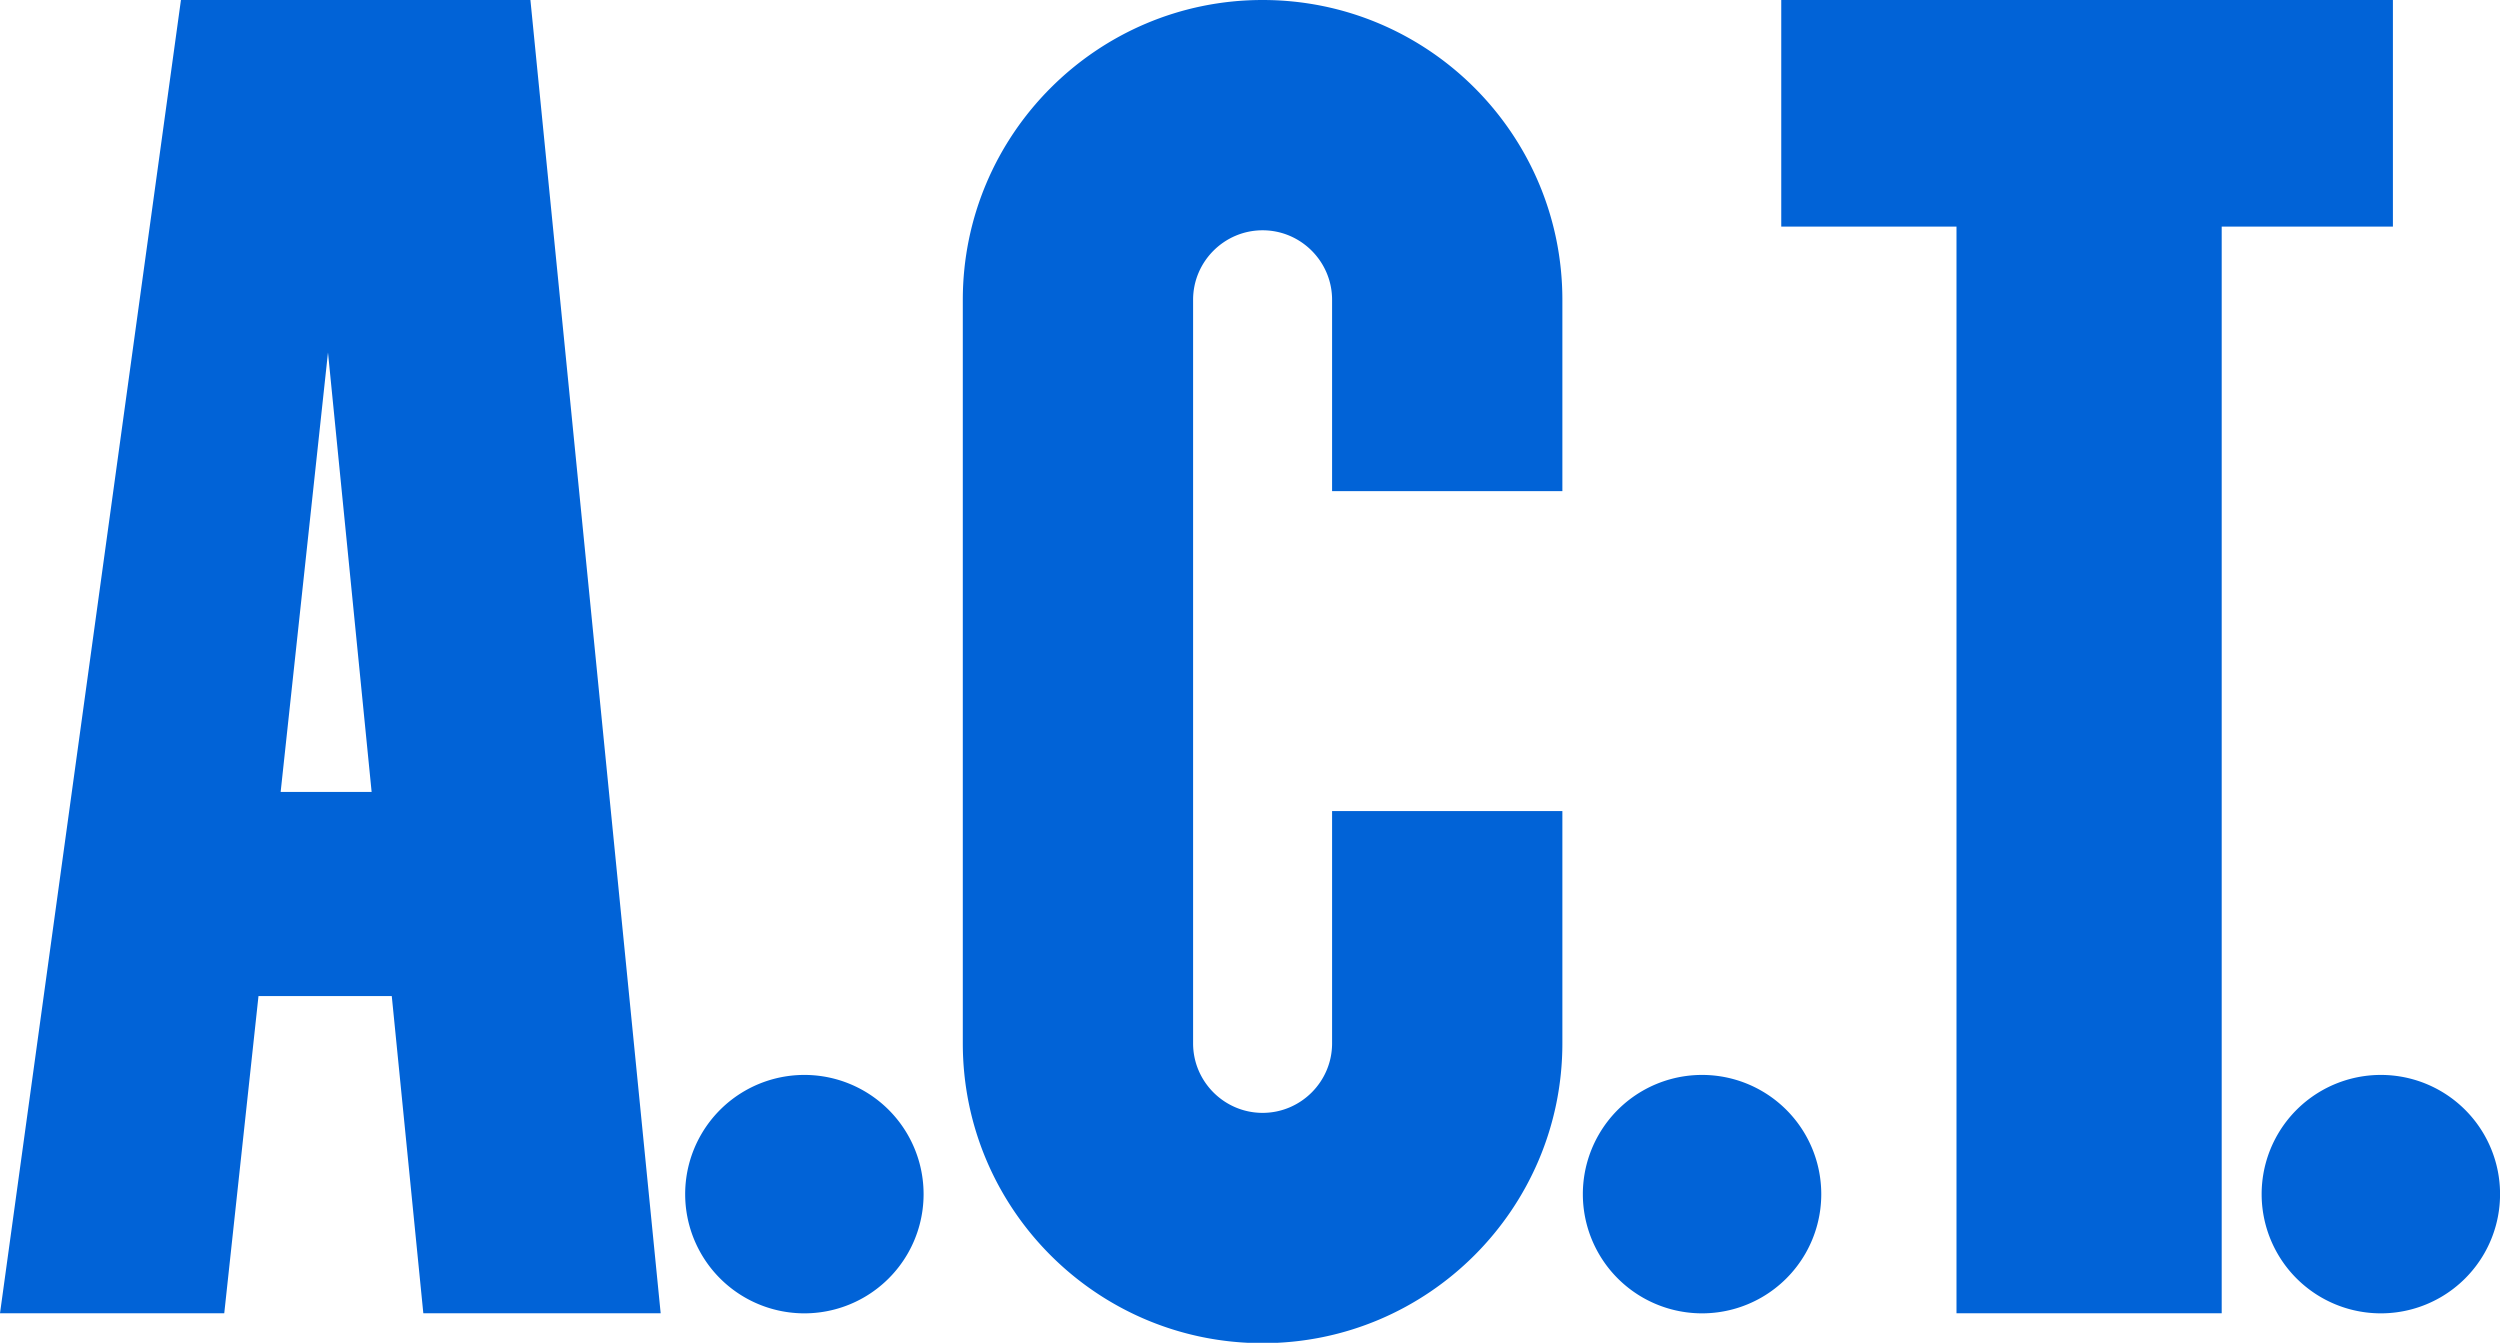 <svg id="_レイヤー_2" data-name="レイヤー 2" xmlns="http://www.w3.org/2000/svg" viewBox="0 0 74.47 40"><path d="M46.54 8.93v5.7h-6.86v-5.7c0-1.14-.93-2.07-2.07-2.07s-2.07.93-2.07 2.07v22.15c0 1.14.93 2.07 2.07 2.07s2.07-.93 2.07-2.07v-6.92h6.86v6.92c0 4.92-4 8.93-8.93 8.93s-8.93-4-8.93-8.93V8.93c0-4.92 4-8.93 8.93-8.93s8.93 4 8.93 8.93zm24.74-2.18V0H53.06v6.75h5.22v32.37h7.9V6.75h5.11zM23.96 32.02a3.55 3.55 0 10.002 7.102 3.55 3.55 0 00-.002-7.102zm26.74 0a3.55 3.55 0 10.002 7.102 3.55 3.55 0 00-.002-7.102zm20.22 0a3.55 3.55 0 10.002 7.102 3.55 3.55 0 00-.002-7.102zM15.8 0l3.88 39.12h-7.07l-.94-9.45H7.7l-1.02 9.45H0L5.39 0H15.8zm-4.73 23.59L9.77 10.5 8.36 23.59h2.71z" fill="#0163d7" stroke-width="0" id="_レイヤー_2-2" data-name="レイヤー 2"/></svg>
